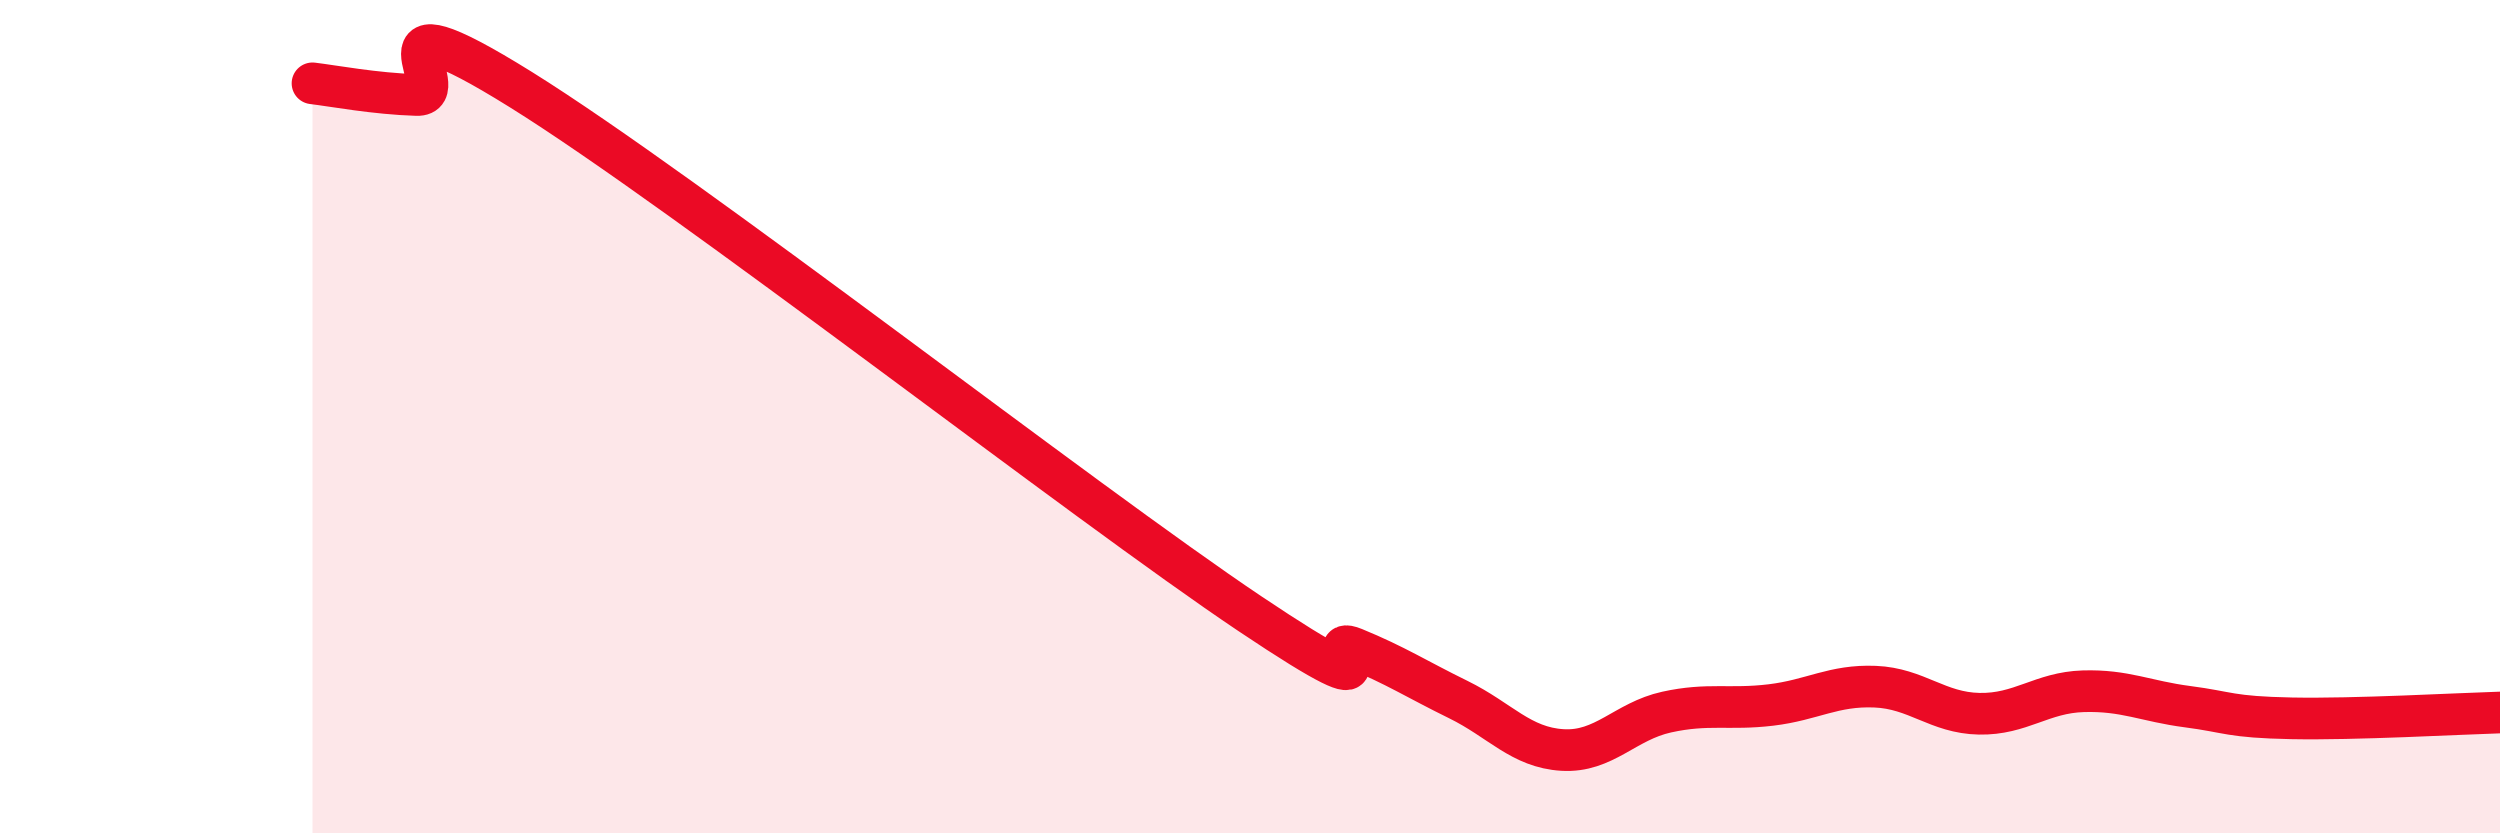 
    <svg width="60" height="20" viewBox="0 0 60 20" xmlns="http://www.w3.org/2000/svg">
      <path
        d="M 7.5,2 C 8,2.06 9,2.25 10,2.28 C 11,2.31 8.5,-0.34 12.5,2.15 C 16.5,4.64 26,12.05 30,14.73 C 34,17.41 31.5,15.15 32.5,15.56 C 33.5,15.97 34,16.3 35,16.79 C 36,17.28 36.5,17.94 37.5,18 C 38.5,18.06 39,17.31 40,17.09 C 41,16.87 41.5,17.04 42.5,16.92 C 43.5,16.8 44,16.44 45,16.48 C 46,16.52 46.5,17.11 47.5,17.13 C 48.5,17.15 49,16.62 50,16.59 C 51,16.56 51.5,16.83 52.5,16.96 C 53.5,17.09 53.5,17.21 55,17.24 C 56.5,17.27 59,17.13 60,17.1L60 20L7.5 20Z"
        fill="#EB0A25"
        opacity="0.1"
        stroke-linecap="round"
        stroke-linejoin="round"
      />
      <path
        d="M 7.5,2 C 8,2.06 9,2.25 10,2.28 C 11,2.31 8.5,-0.34 12.5,2.15 C 16.5,4.64 26,12.05 30,14.73 C 34,17.41 31.5,15.15 32.5,15.56 C 33.5,15.97 34,16.3 35,16.79 C 36,17.28 36.5,17.94 37.5,18 C 38.5,18.06 39,17.31 40,17.09 C 41,16.87 41.5,17.04 42.5,16.92 C 43.5,16.8 44,16.44 45,16.48 C 46,16.52 46.5,17.11 47.5,17.13 C 48.5,17.15 49,16.62 50,16.59 C 51,16.56 51.5,16.83 52.5,16.96 C 53.5,17.09 53.5,17.21 55,17.24 C 56.5,17.27 59,17.13 60,17.1"
        stroke="#EB0A25"
        stroke-width="1"
        fill="none"
        stroke-linecap="round"
        stroke-linejoin="round"
      />
    </svg>
  